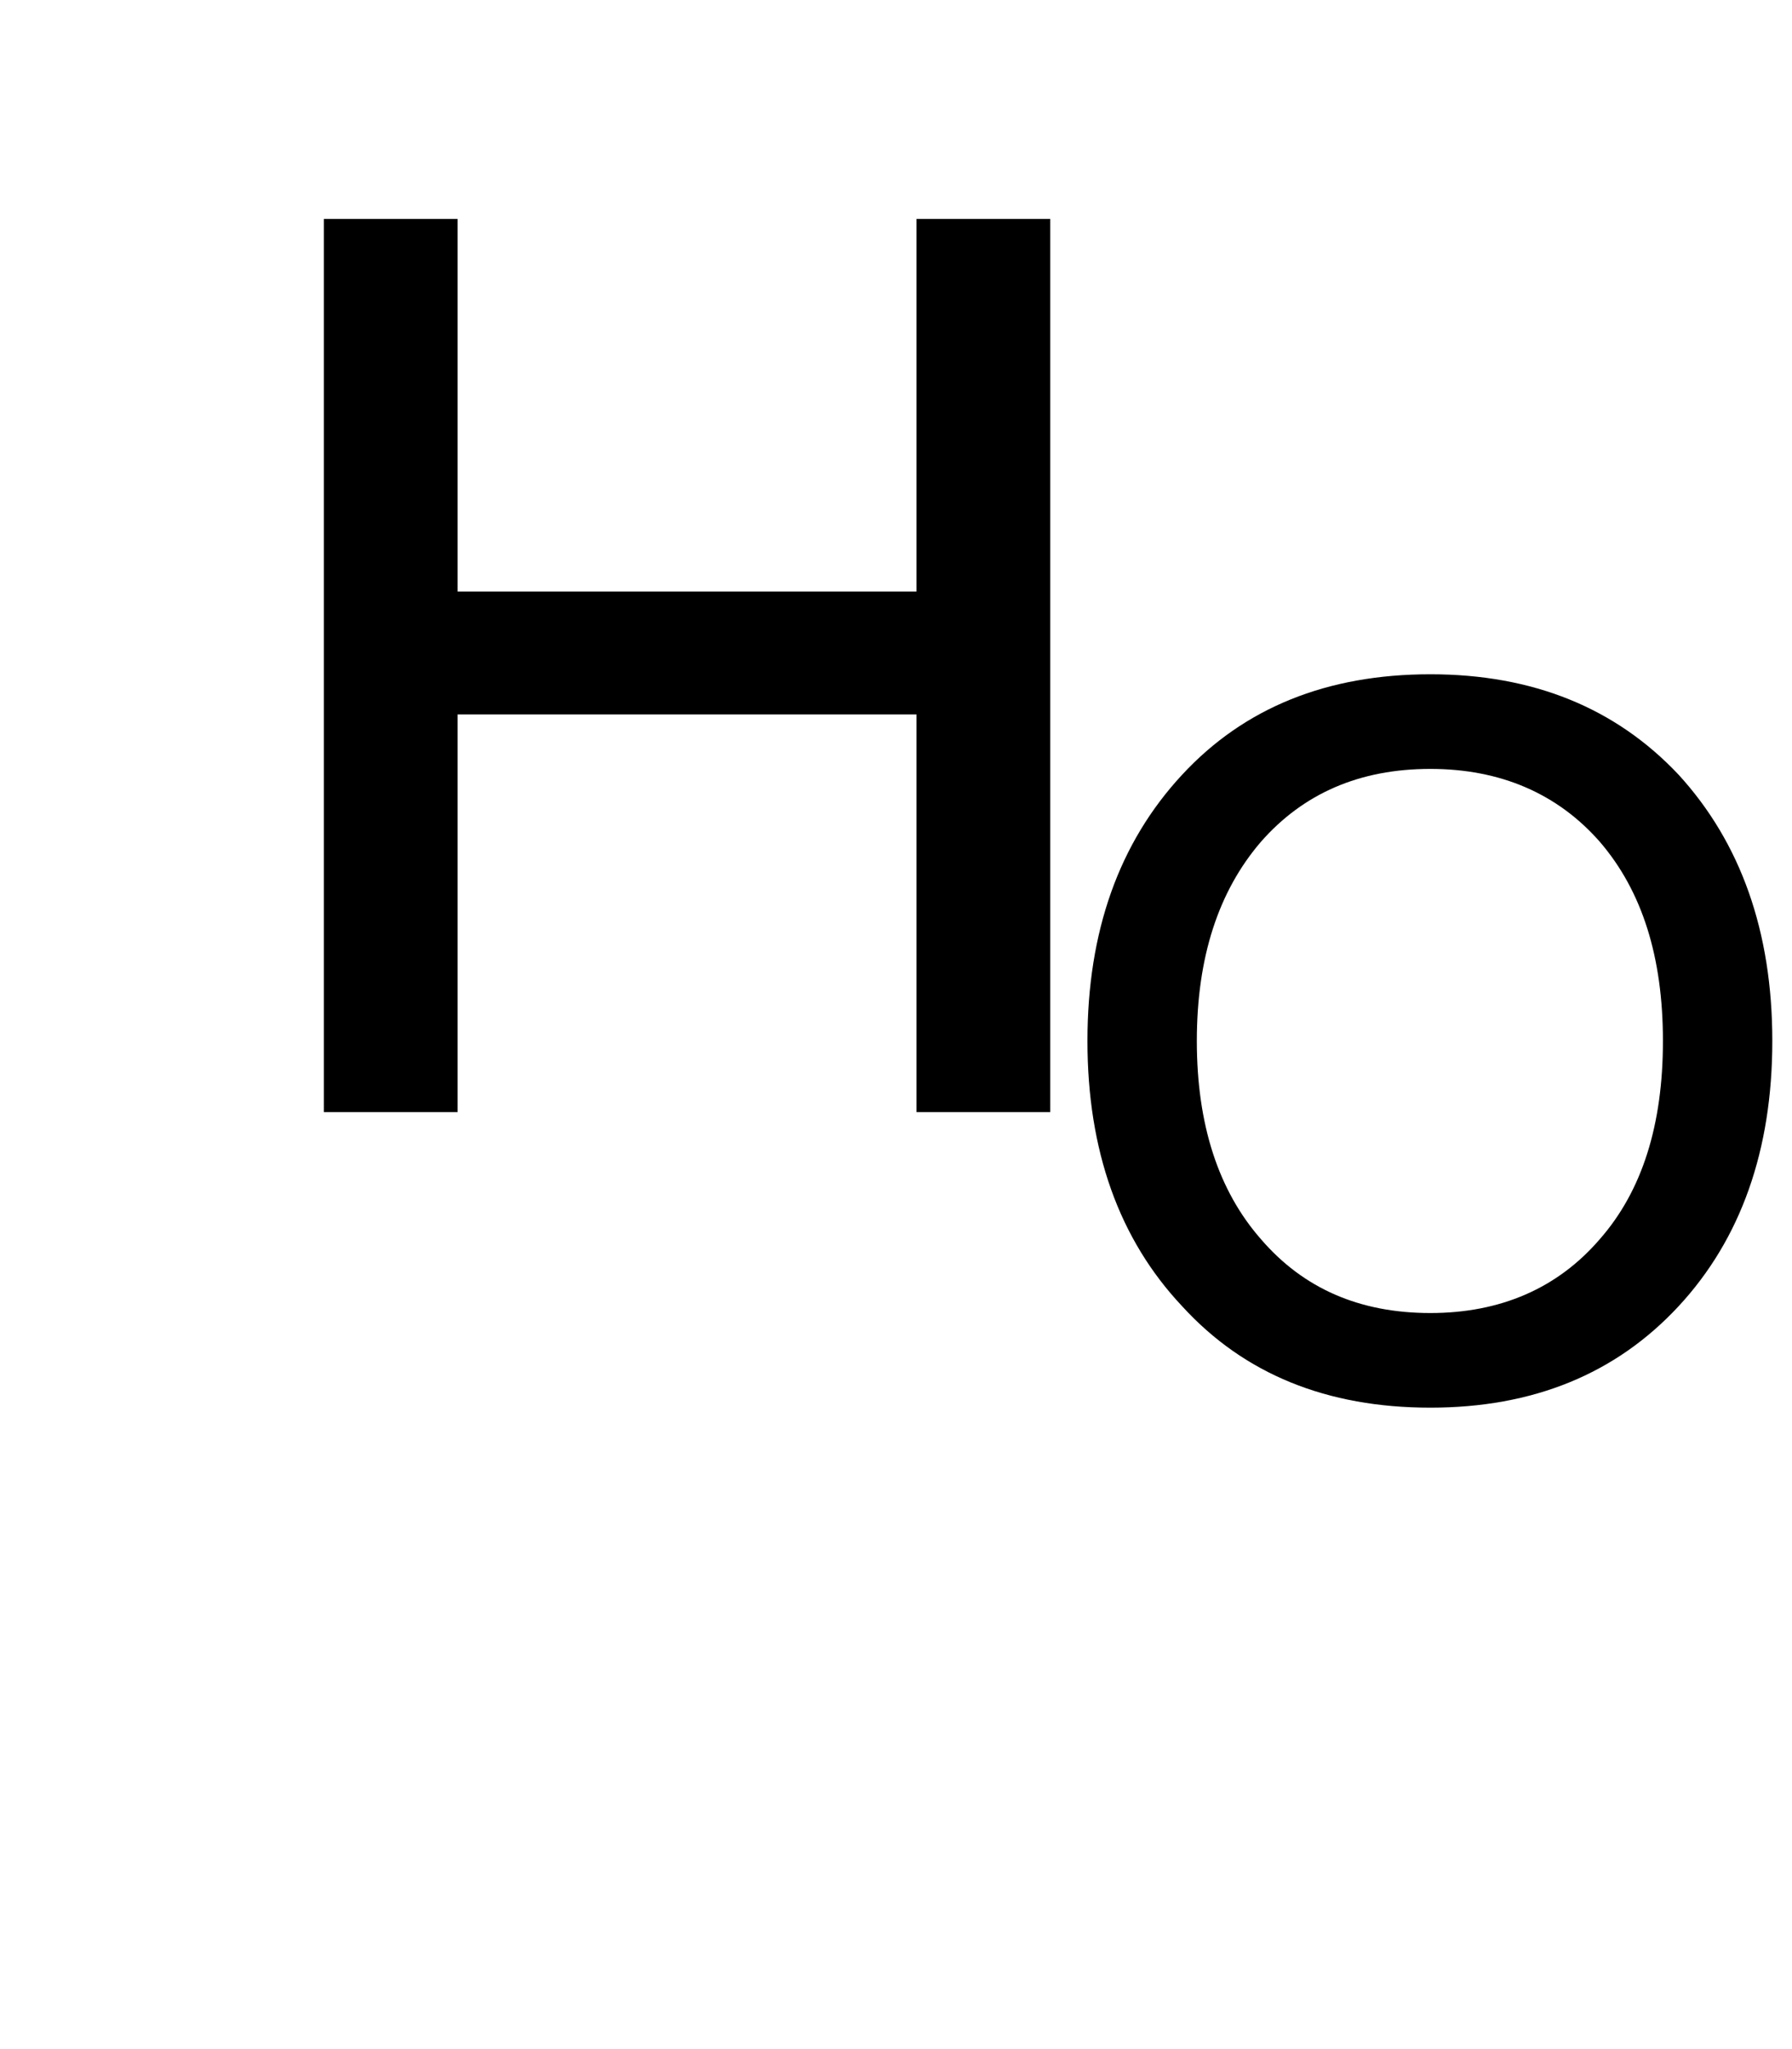<?xml version="1.0" encoding="UTF-8"?> <svg xmlns="http://www.w3.org/2000/svg" width="819" height="936" viewBox="0 0 819 936" fill="none"><mask id="mask0_551_31" style="mask-type:alpha" maskUnits="userSpaceOnUse" x="0" y="0" width="819" height="936"><rect width="819" height="936" fill="white"></rect></mask><g mask="url(#mask0_551_31)"><g style="mix-blend-mode:soft-light"><path d="M653.725 643C606.437 643 568.607 627.691 540.235 596.622C511.412 566.004 497 525.48 497 475.5C497 425.52 511.412 384.996 540.235 353.927C568.607 323.309 606.437 308 653.725 308C700.563 308 738.393 323.309 767.216 353.927C795.588 384.996 810 425.52 810 475.5C810 525.48 795.588 566.004 767.216 596.622C738.393 627.691 700.563 643 653.725 643ZM653.725 599.774C685.701 599.774 711.822 588.517 731.187 566.004C750.552 543.941 760.01 513.773 760.01 475.5C760.01 437.227 750.552 407.059 731.187 384.546C711.822 362.483 685.701 351.226 653.725 351.226C621.299 351.226 595.629 362.483 576.263 384.546C556.898 407.059 546.99 437.227 546.99 475.5C546.99 513.773 556.898 543.941 576.263 566.004C595.629 588.517 621.299 599.774 653.725 599.774Z" fill="black"></path></g><g style="mix-blend-mode:soft-light"><path d="M418.857 270.191V100H480V508H418.857V326.348H209.143V508H148V100H209.143V270.191H418.857Z" fill="black"></path></g></g></svg> 